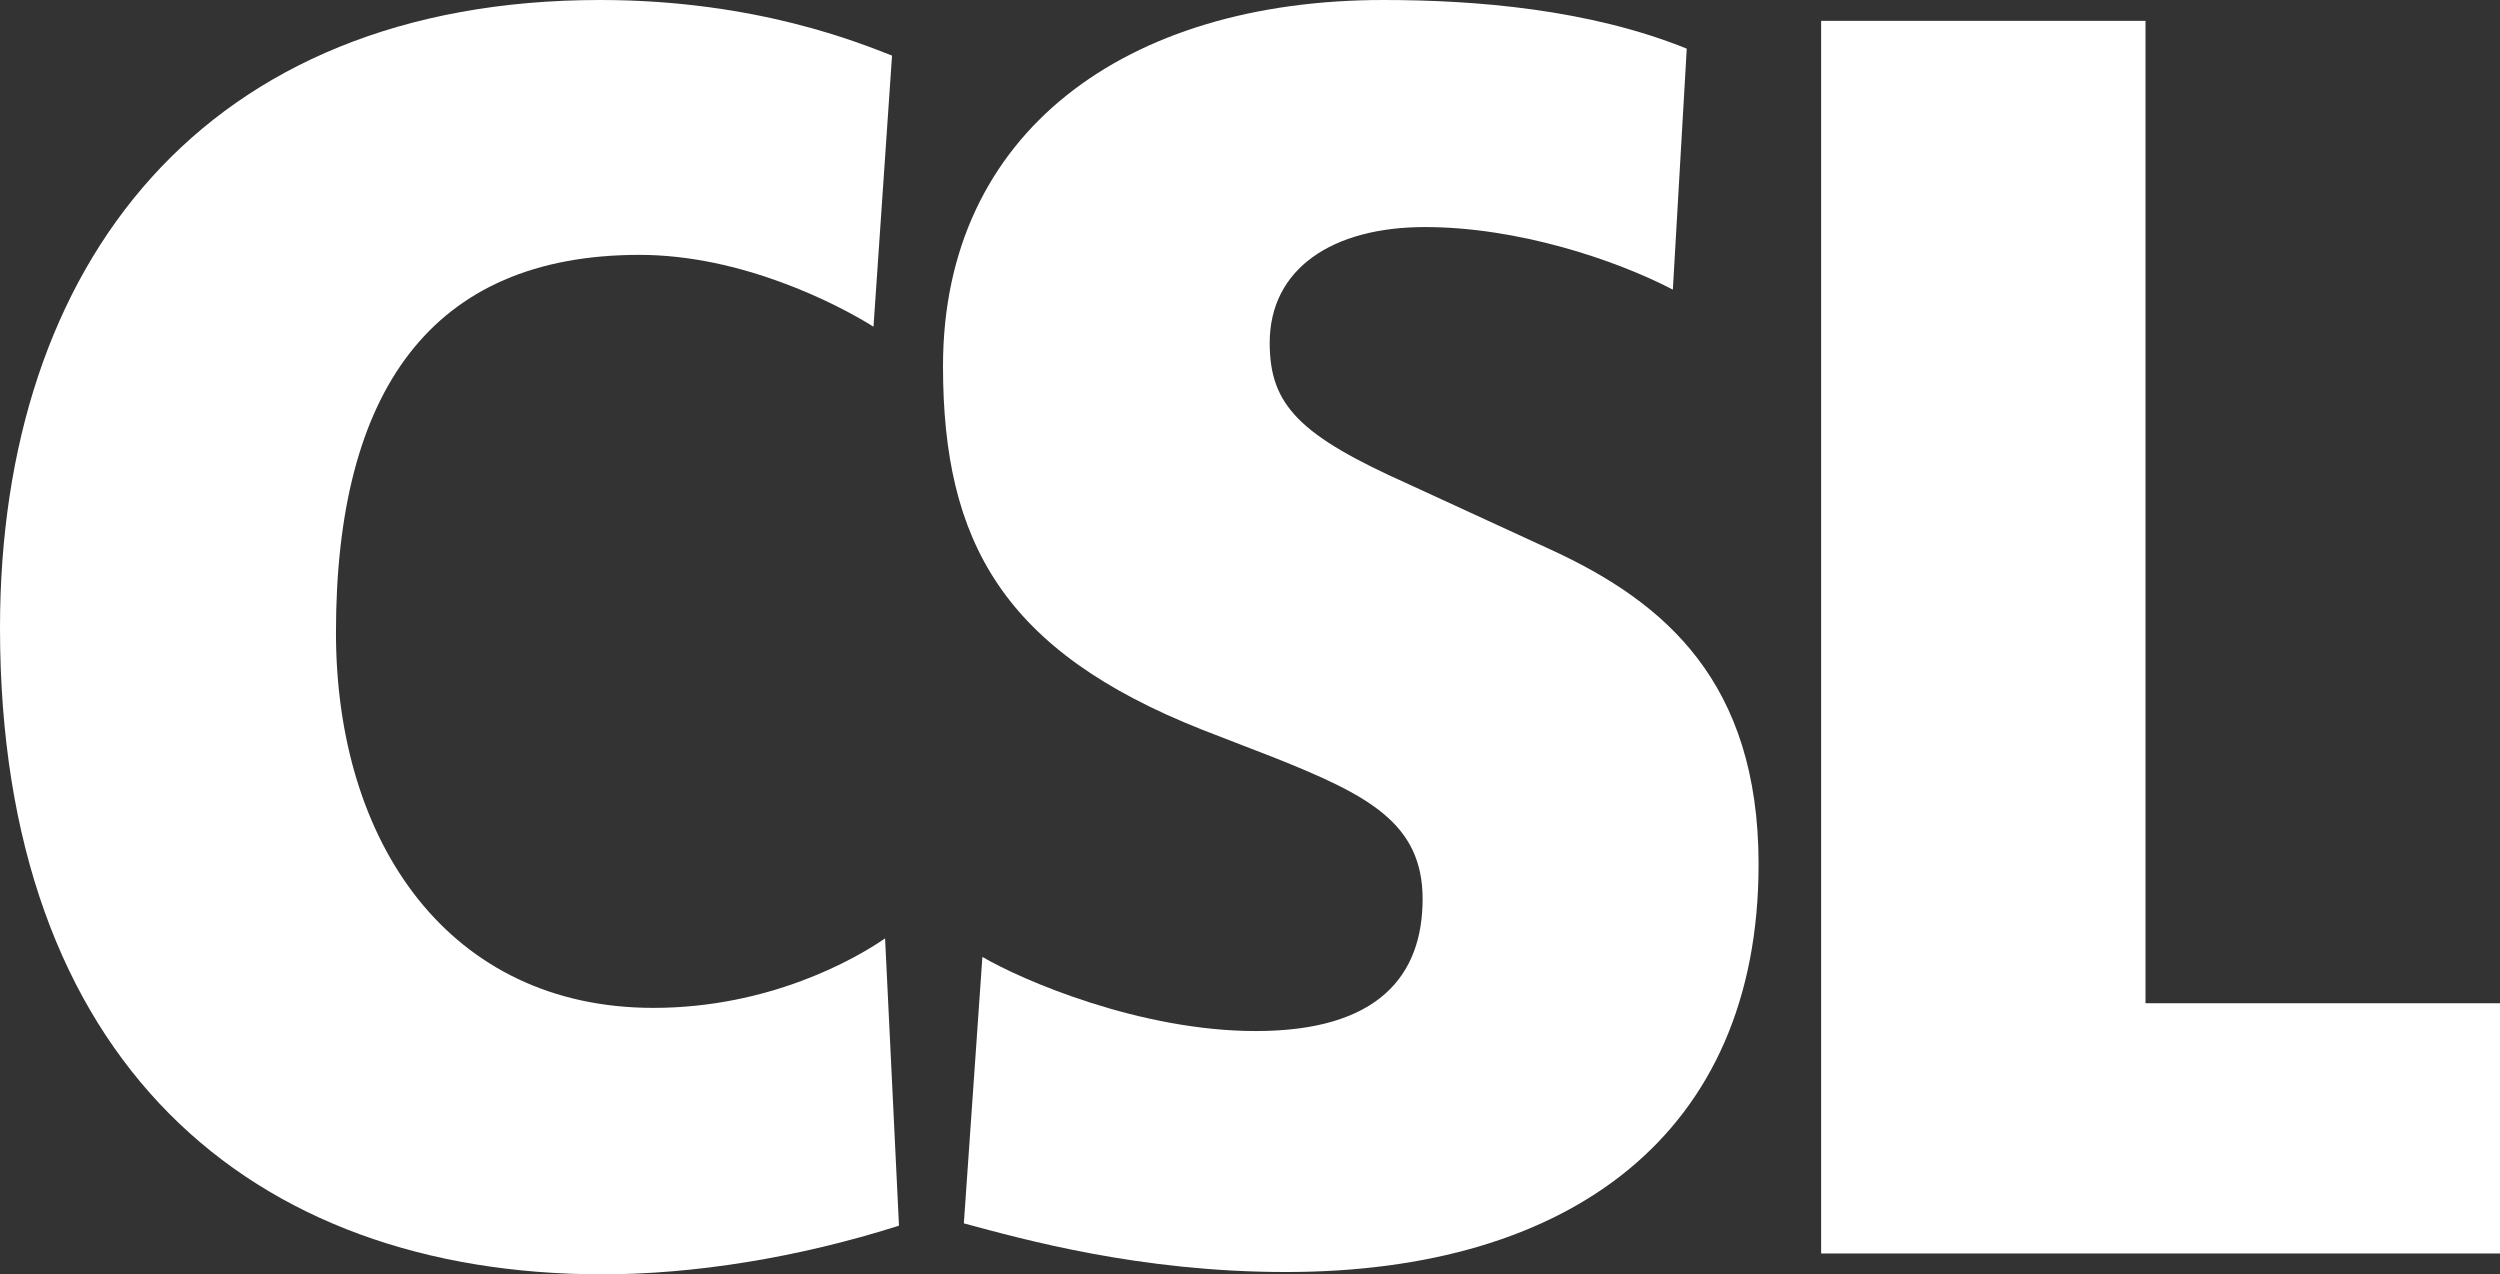 <?xml version="1.0" encoding="utf-8"?>
<!-- Generator: Adobe Illustrator 26.2.1, SVG Export Plug-In . SVG Version: 6.00 Build 0)  -->
<svg version="1.1" id="Layer_1" xmlns="http://www.w3.org/2000/svg" xmlns:xlink="http://www.w3.org/1999/xlink" x="0px" y="0px"
	 viewBox="0 0 107.9 55" style="enable-background:new 0 0 107.9 55;" xml:space="preserve">
<rect x="0" y="0" width="107.9" height="55" fill="#333333" stroke="none"/>
<style type="text/css">
	.st0{fill:#FFFFFF;}
</style>
<g id="a">
</g>
<g id="b">
	<g id="c">
		<g>
			<g>
				<path class="st0" d="M38.8,52.9C34.4,54.3,29.9,55,26,55C10.8,55,0,45.8,0,27.1C0,11.4,8.8,0,25.9,0c6.8,0,11.3,1.9,12.6,2.4
					l-0.8,11.7c-1.6-1-5.7-3.1-10.1-3.1c-9,0-13.1,5.9-13.1,16.3c0,9.1,4.9,16.2,13.7,16.2c5,0,8.7-2.1,10-3L38.8,52.9L38.8,52.9
					L38.8,52.9z"/>
				<path class="st0" d="M42.4,41.3c1.7,1,6.8,3.2,11.8,3.2c5.3,0,7.2-2.4,7.2-5.7S59,34.3,55,32.7l-3.1-1.2
					c-8.6-3.4-11.2-8.1-11.2-15.7C40.7,5.7,48.6,0,59.7,0c4,0,8.9,0.4,13.1,2.1l-0.6,10.4c-2.5-1.3-6.7-2.7-10.7-2.7s-6.7,1.8-6.7,5
					c0,2.7,1.3,4,6,6.1l6.3,2.9c4.7,2.2,8.8,5.6,8.8,13.5c0,11.7-8.2,17.6-20.4,17.6c-6.3,0-11.3-1.4-13.9-2.1L42.4,41.3L42.4,41.3
					L42.4,41.3z"/>
			</g>
			<polygon class="st0" points="78.6,0.9 78.6,54.1 107.9,54.1 107.9,43.3 92.6,43.3 92.6,0.9 			"/>
		</g>
	</g>
</g>
</svg>
